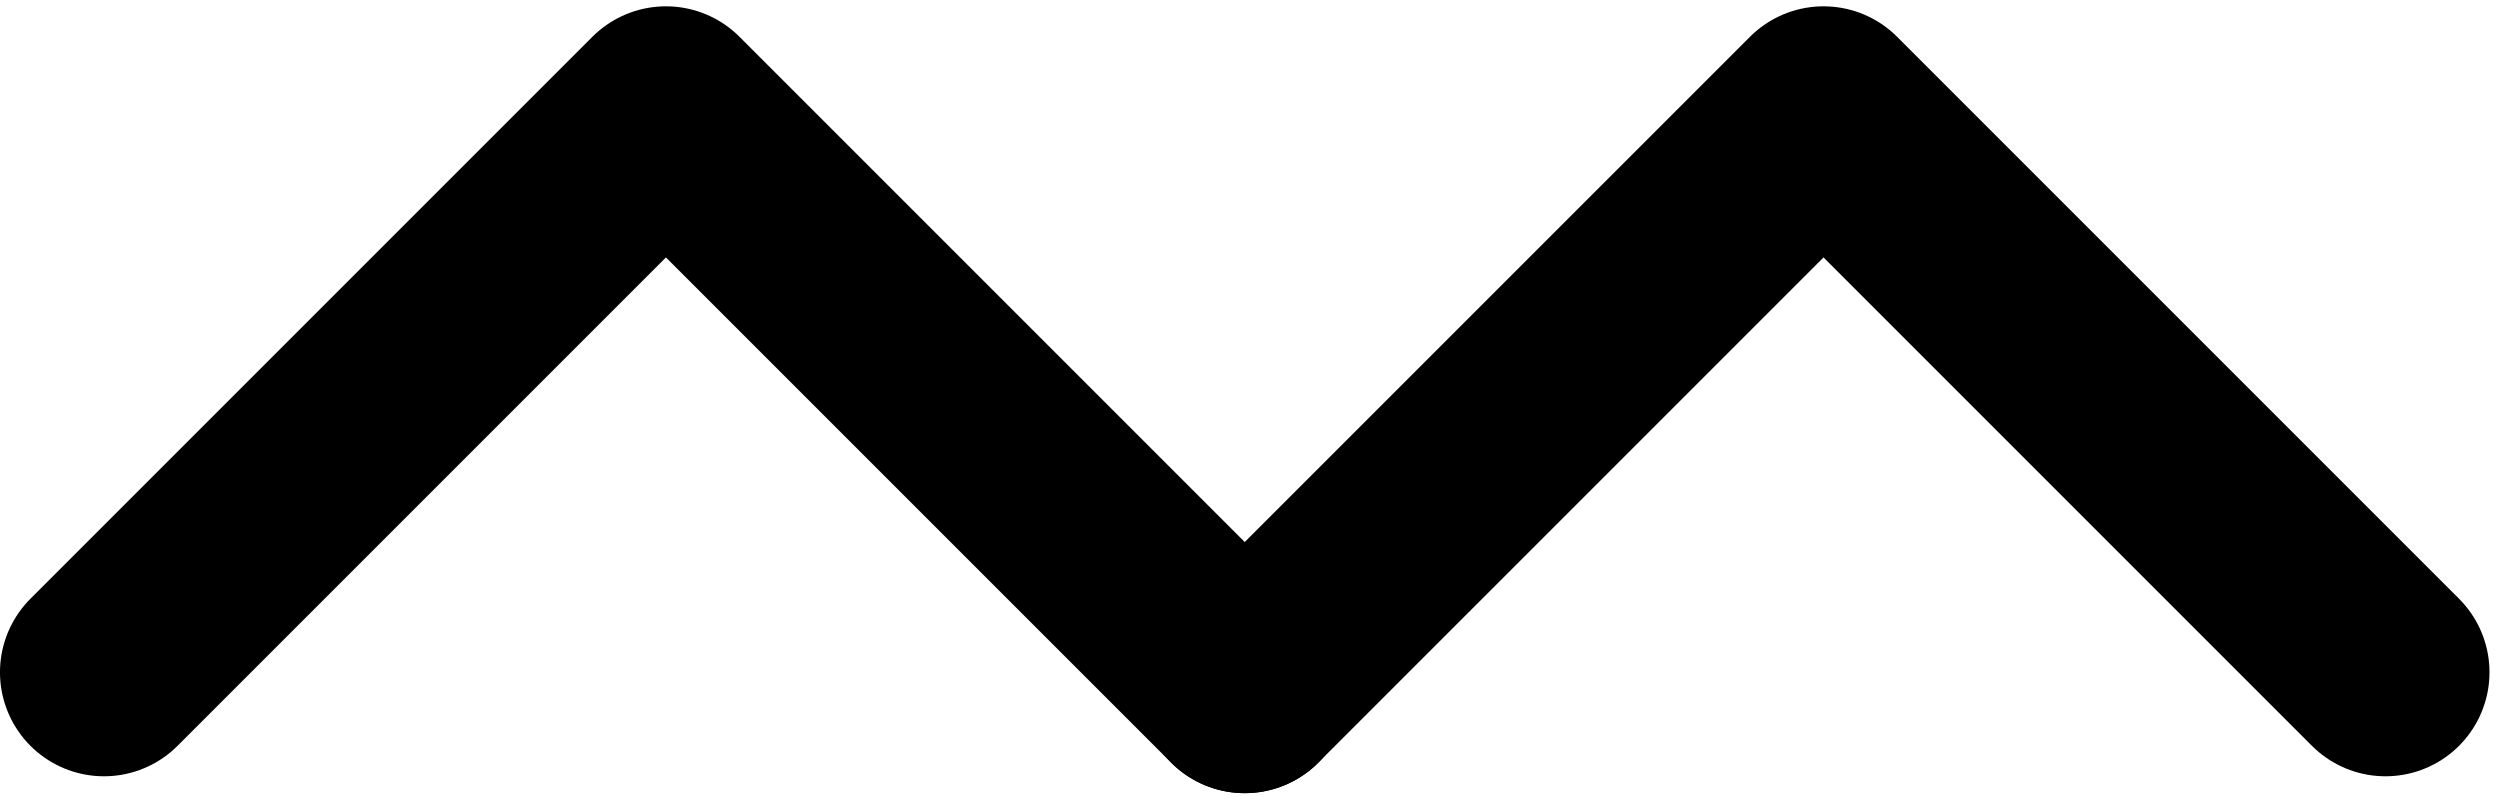 <svg xmlns="http://www.w3.org/2000/svg" viewBox="0 0 240.36 76.65"><g stroke-linejoin="round" stroke="#000" stroke-linecap="round" stroke-width="20" fill="none"><path d="M9.998 64.635l54.028-54.028 55.65 55.65"/><path d="M229.35 64.635l-54.028-54.028-55.651 55.65"/></g></svg>